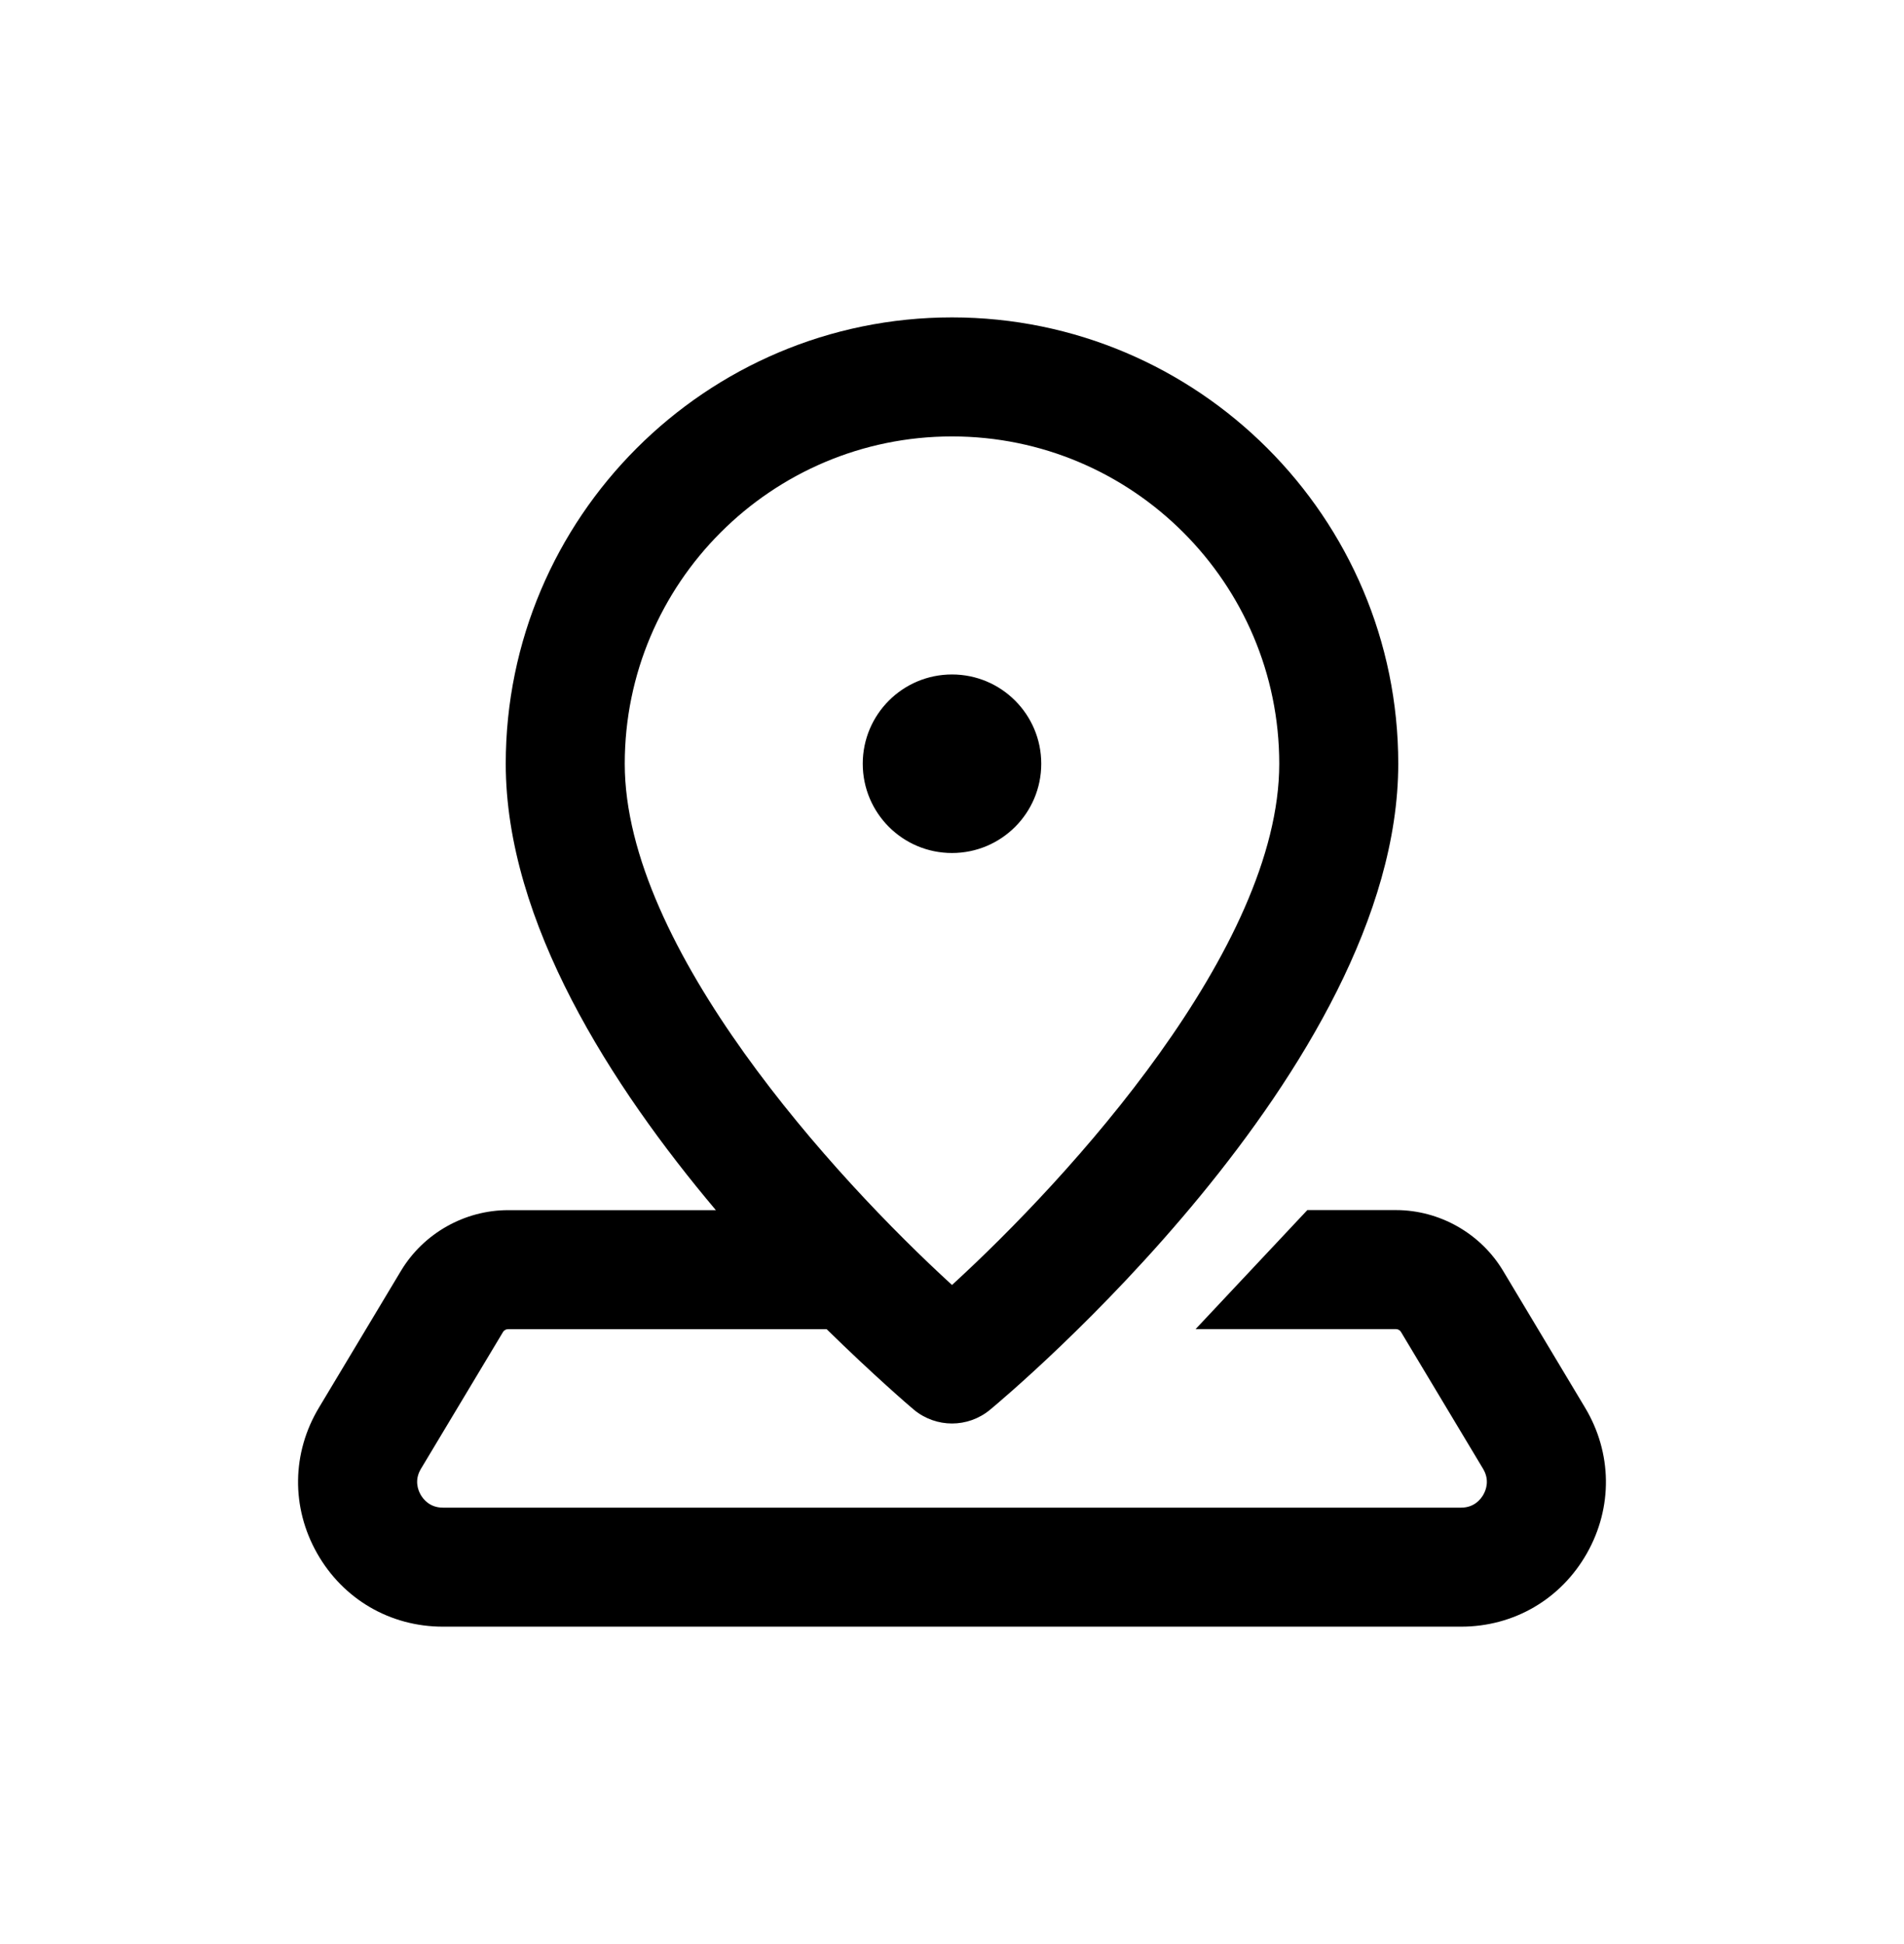 <svg width="48" height="49" viewBox="0 0 48 49" fill="none" xmlns="http://www.w3.org/2000/svg">
<path d="M24 8C17.797 8 12.75 13.047 12.75 19.25C12.75 23.245 15.423 27.388 18.047 30.502H12.81C11.711 30.502 10.677 31.087 10.11 32.029L8.041 35.479C7.355 36.62 7.338 37.993 7.994 39.151C8.65 40.309 9.836 41 11.166 41H36.834C38.165 41 39.35 40.309 40.006 39.151C40.662 37.993 40.644 36.62 39.959 35.479L37.891 32.028C37.325 31.086 36.29 30.5 35.191 30.5H32.958L30.141 33.5H35.191C35.243 33.5 35.293 33.528 35.319 33.572L37.389 37.022C37.557 37.303 37.465 37.55 37.396 37.672C37.326 37.795 37.161 38 36.834 38H11.166C10.839 38 10.674 37.795 10.604 37.673C10.535 37.551 10.443 37.304 10.611 37.023L12.681 33.573C12.707 33.528 12.757 33.502 12.809 33.502H20.84C22.026 34.664 22.925 35.437 23.043 35.535C23.321 35.764 23.661 35.879 24 35.879C24.339 35.879 24.679 35.764 24.956 35.535C25.377 35.187 35.25 26.928 35.25 19.25C35.25 13.047 30.203 8 24 8ZM24 11C28.549 11 32.25 14.701 32.25 19.25C32.25 23.891 26.959 29.684 24 32.388C21.041 29.684 15.75 23.891 15.75 19.25C15.75 14.701 19.451 11 24 11ZM24 17C22.757 17 21.75 18.007 21.75 19.25C21.75 20.493 22.757 21.5 24 21.5C25.243 21.5 26.25 20.493 26.25 19.25C26.25 18.007 25.243 17 24 17Z" fill="black"/>
</svg>
